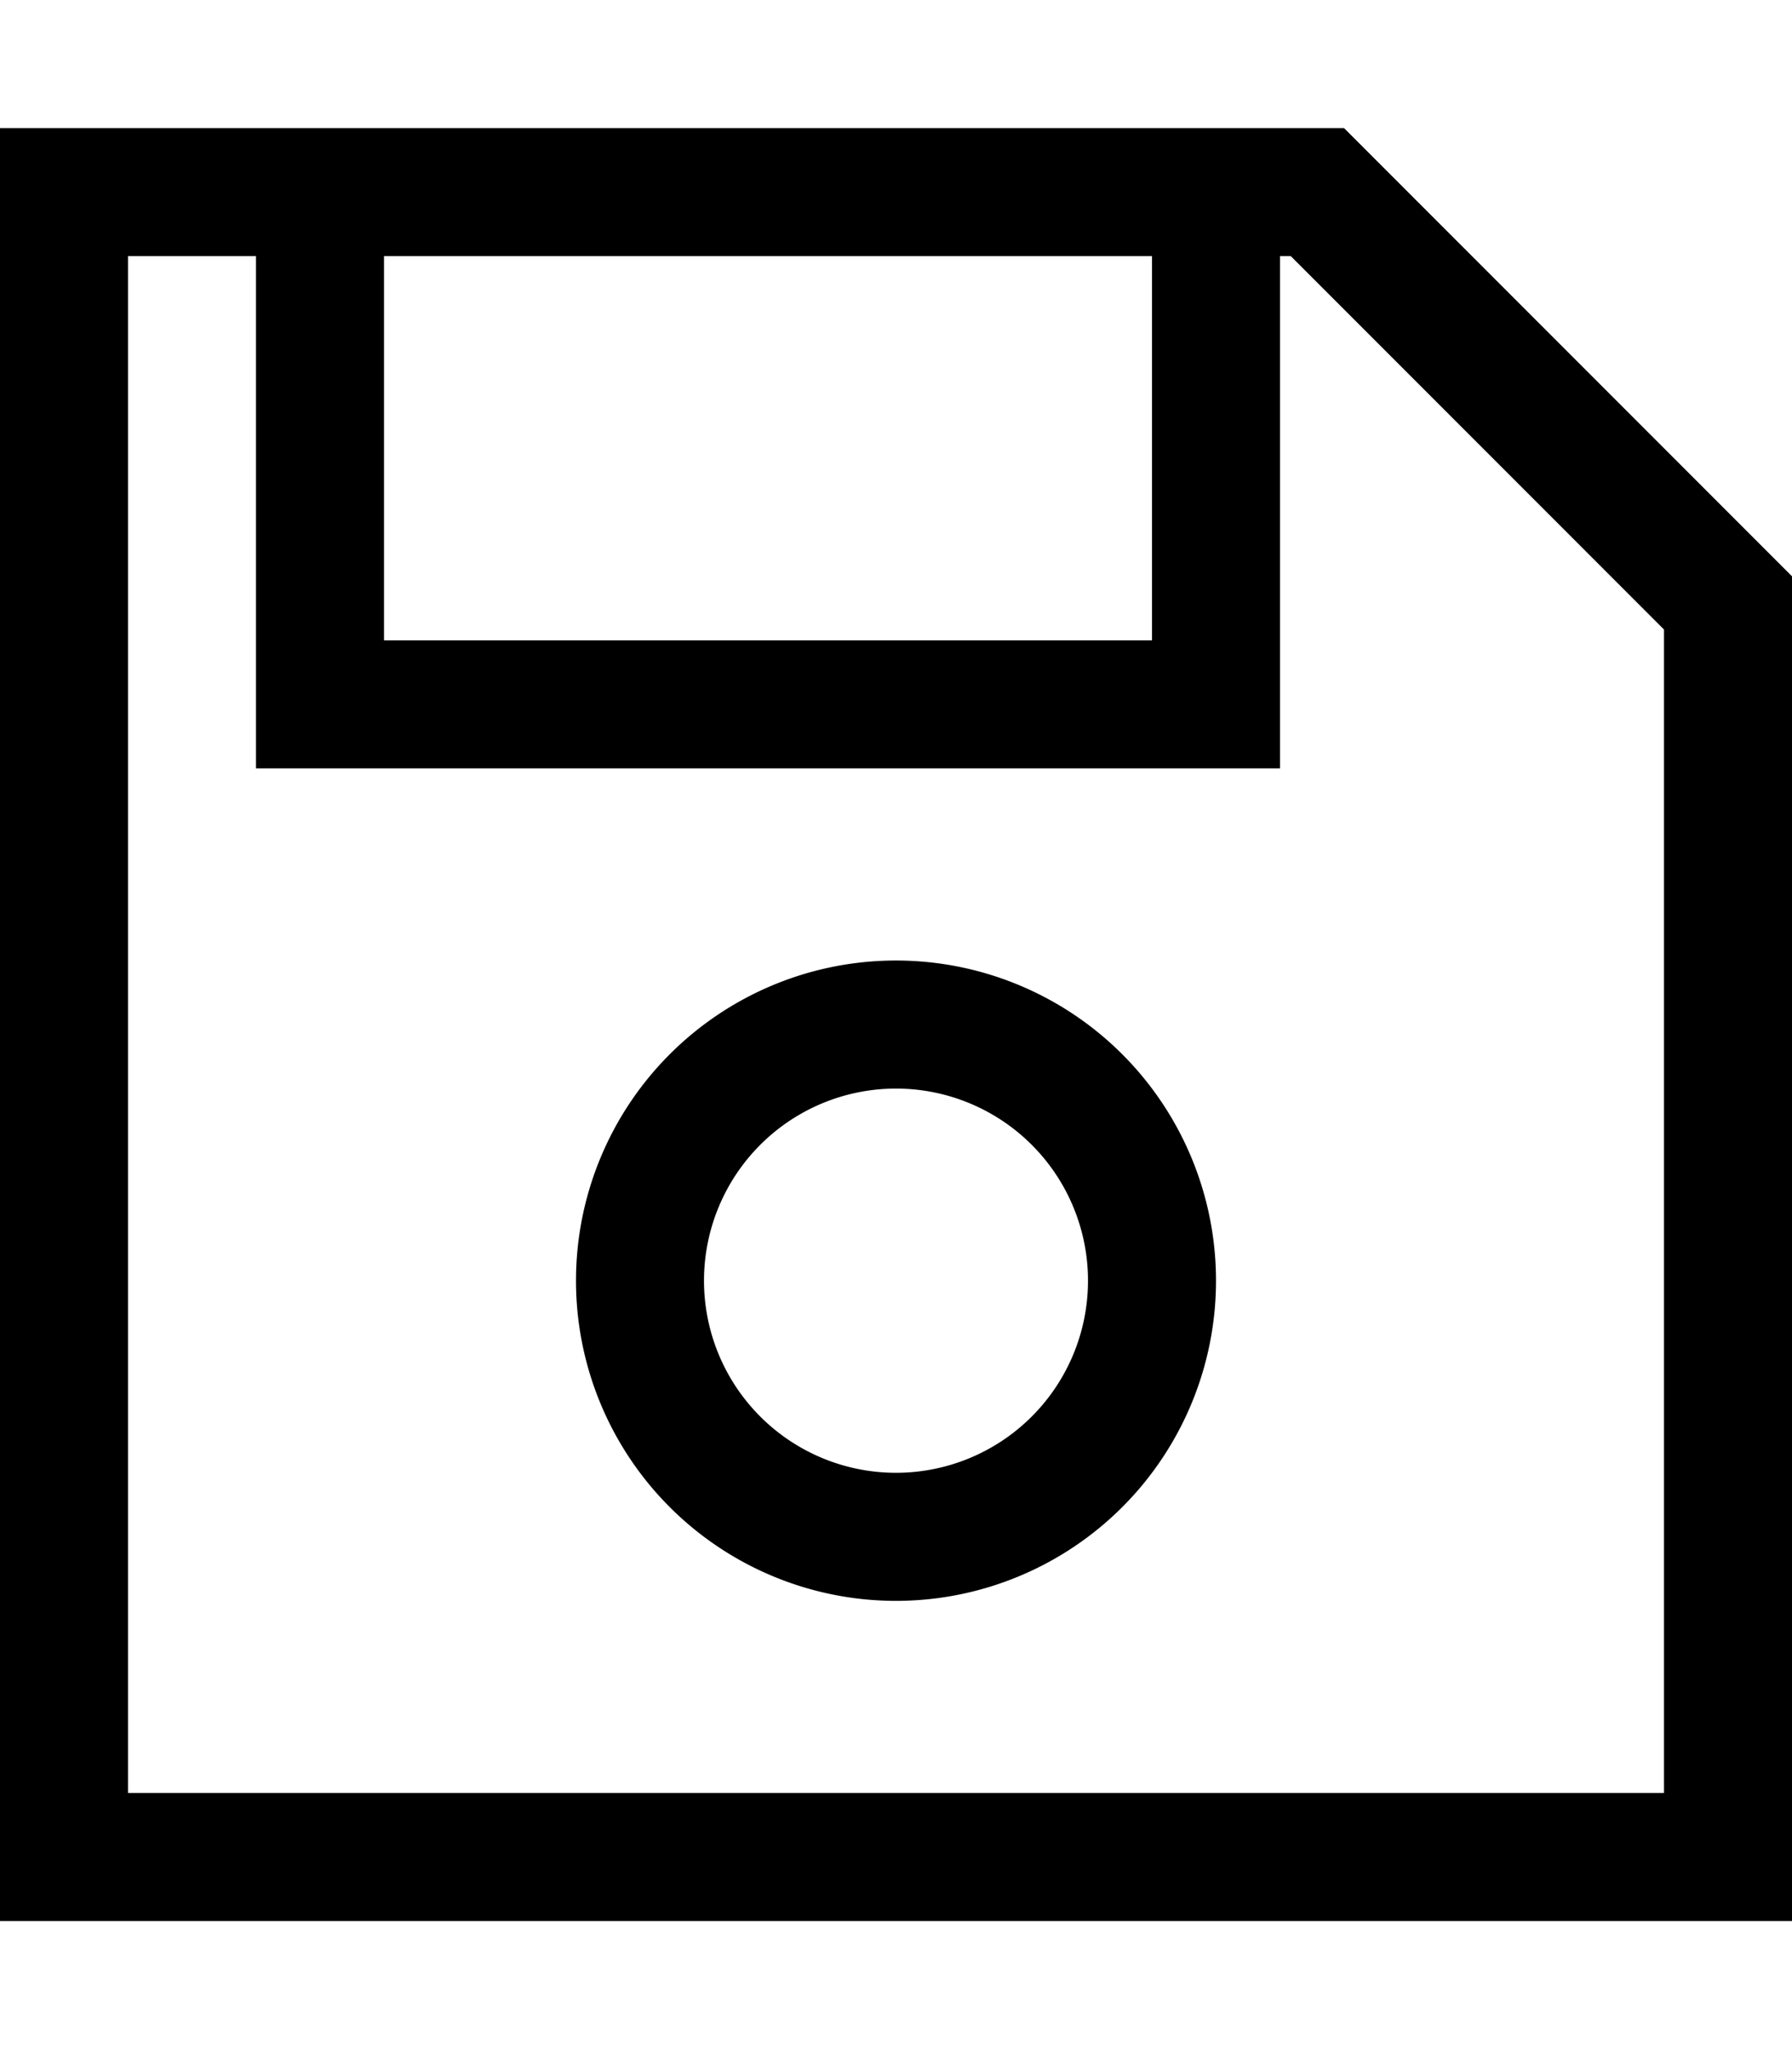 <svg xmlns="http://www.w3.org/2000/svg" viewBox="0 0 448 512"><!--! Font Awesome Pro 6.6.0 by @fontawesome - https://fontawesome.com License - https://fontawesome.com/license (Commercial License) Copyright 2024 Fonticons, Inc. --><path d="M32 480L0 480l0-32L0 64 0 32l32 0 304 0L448 144l0 304 0 32-32 0L32 480zm384-32l0-290.7L322.7 64 320 64l0 112 0 16-16 0L80 192l-16 0 0-16L64 64 32 64l0 384 384 0zM96 64l0 96 192 0 0-96L96 64zm80 256a48 48 0 1 0 96 0 48 48 0 1 0 -96 0zm48 80a80 80 0 1 1 0-160 80 80 0 1 1 0 160z"/></svg>